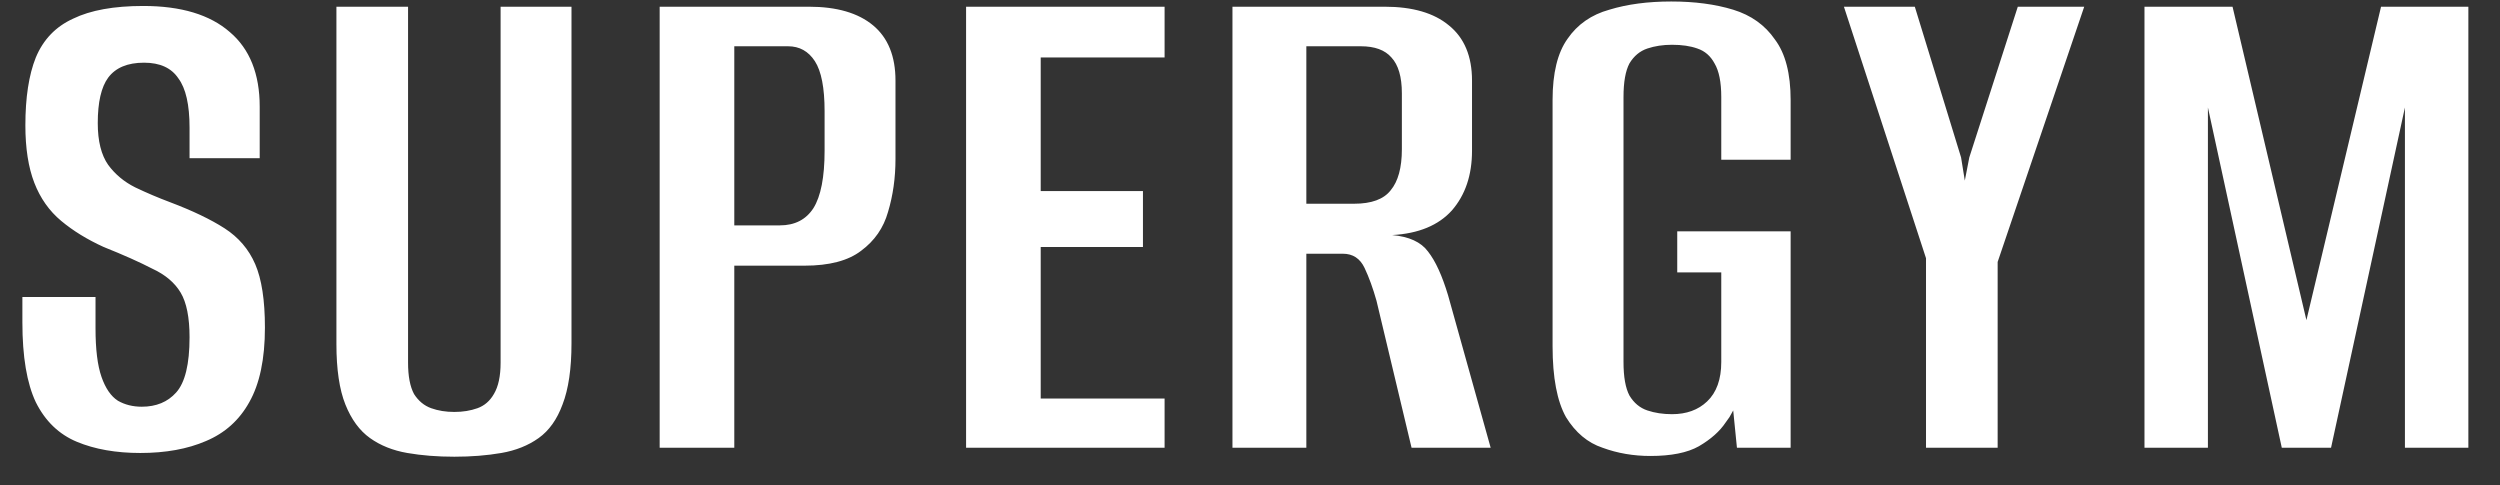 <svg width="67" height="13" viewBox="0 0 67 13" fill="none" xmlns="http://www.w3.org/2000/svg"><rect x="0" y="0" width="67" height="13" fill="#333333" stroke="none"/><path d="M3.76 12.14C3.107 12.14 2.54 12.04 2.06 11.84C1.58 11.64 1.213 11.287 0.96 10.78C0.72 10.273 0.6 9.56 0.6 8.64V7.96C0.92 7.96 1.247 7.96 1.58 7.96C1.913 7.96 2.24 7.96 2.56 7.96V8.8C2.56 9.36 2.613 9.793 2.72 10.1C2.827 10.407 2.973 10.62 3.16 10.74C3.347 10.847 3.56 10.9 3.8 10.9C4.187 10.9 4.493 10.773 4.72 10.52C4.96 10.253 5.08 9.76 5.08 9.04C5.08 8.507 5 8.107 4.84 7.84C4.68 7.573 4.427 7.36 4.08 7.2C3.747 7.027 3.313 6.833 2.78 6.62C2.34 6.42 1.96 6.187 1.64 5.92C1.32 5.653 1.08 5.313 0.92 4.9C0.76 4.487 0.68 3.973 0.68 3.36C0.68 2.613 0.773 2.007 0.96 1.54C1.16 1.06 1.493 0.713 1.96 0.5C2.427 0.273 3.053 0.16 3.84 0.16C4.853 0.16 5.627 0.393 6.16 0.86C6.693 1.313 6.96 1.98 6.96 2.86V4.24C6.653 4.24 6.34 4.24 6.02 4.24C5.713 4.24 5.4 4.24 5.08 4.24V3.42C5.08 2.807 4.98 2.367 4.78 2.1C4.593 1.82 4.287 1.68 3.86 1.68C3.42 1.68 3.1 1.813 2.9 2.08C2.713 2.333 2.62 2.74 2.62 3.3C2.62 3.78 2.713 4.153 2.9 4.42C3.087 4.673 3.327 4.873 3.62 5.02C3.927 5.167 4.24 5.3 4.56 5.42C5.16 5.647 5.647 5.88 6.02 6.12C6.393 6.36 6.667 6.68 6.84 7.08C7.013 7.48 7.1 8.047 7.1 8.78C7.1 9.62 6.96 10.287 6.68 10.78C6.413 11.26 6.027 11.607 5.52 11.82C5.027 12.033 4.44 12.14 3.76 12.14ZM12.176 12.24C11.722 12.24 11.302 12.207 10.916 12.14C10.529 12.073 10.196 11.94 9.916 11.74C9.636 11.54 9.416 11.24 9.256 10.84C9.096 10.44 9.016 9.9 9.016 9.22V0.18H10.936V9.72C10.936 10.08 10.989 10.36 11.096 10.56C11.216 10.747 11.369 10.873 11.556 10.94C11.742 11.007 11.949 11.04 12.176 11.04C12.402 11.04 12.609 11.007 12.796 10.94C12.982 10.873 13.129 10.747 13.236 10.56C13.356 10.36 13.416 10.08 13.416 9.72V0.18H15.316V9.2C15.316 9.88 15.236 10.427 15.076 10.84C14.929 11.24 14.716 11.54 14.436 11.74C14.156 11.94 13.822 12.073 13.436 12.14C13.049 12.207 12.629 12.24 12.176 12.24ZM17.679 12V0.18H21.679C22.426 0.18 22.999 0.347 23.399 0.68C23.799 1.013 23.999 1.507 23.999 2.16V4.26C23.999 4.767 23.932 5.24 23.799 5.68C23.679 6.107 23.439 6.453 23.079 6.72C22.732 6.987 22.226 7.12 21.559 7.12H19.679V12H17.679ZM19.679 6.04H20.899C21.299 6.04 21.599 5.887 21.799 5.58C21.999 5.26 22.099 4.747 22.099 4.04V2.98C22.099 2.353 22.012 1.907 21.839 1.64C21.666 1.373 21.426 1.24 21.119 1.24H19.679V6.04ZM25.891 12V0.18H31.211V1.54H27.891V5.12H30.631V6.62H27.891V10.68H31.211V12H25.891ZM33.03 12V0.18H37.11C37.856 0.18 38.43 0.347 38.83 0.68C39.243 1.013 39.45 1.507 39.45 2.16V4.04C39.45 4.693 39.27 5.227 38.91 5.64C38.55 6.04 38.016 6.26 37.31 6.3C37.763 6.34 38.083 6.487 38.27 6.74C38.47 6.993 38.65 7.387 38.81 7.92L39.95 12H37.83L36.89 8.06C36.796 7.727 36.69 7.433 36.57 7.18C36.45 6.927 36.256 6.8 35.99 6.8H35.01V12H33.03ZM35.01 5.46H36.29C36.756 5.46 37.083 5.34 37.27 5.1C37.47 4.86 37.57 4.493 37.57 4V2.5C37.57 2.06 37.476 1.74 37.29 1.54C37.116 1.34 36.843 1.24 36.47 1.24H35.01V5.46ZM44.23 12.22C43.776 12.22 43.349 12.147 42.95 12C42.55 11.867 42.223 11.593 41.969 11.18C41.73 10.753 41.609 10.12 41.609 9.28V2.68C41.609 1.96 41.743 1.413 42.01 1.04C42.276 0.653 42.65 0.393 43.13 0.26C43.609 0.113 44.163 0.04 44.789 0.04C45.416 0.04 45.969 0.113 46.45 0.26C46.929 0.407 47.303 0.673 47.569 1.06C47.849 1.433 47.989 1.973 47.989 2.68V4.28H46.13V2.6C46.13 2.2 46.069 1.9 45.95 1.7C45.843 1.5 45.69 1.367 45.489 1.3C45.303 1.233 45.076 1.2 44.809 1.2C44.569 1.2 44.349 1.233 44.15 1.3C43.95 1.367 43.789 1.5 43.669 1.7C43.563 1.9 43.51 2.2 43.51 2.6V9.7C43.51 10.1 43.563 10.4 43.669 10.6C43.789 10.8 43.95 10.933 44.15 11C44.349 11.067 44.569 11.1 44.809 11.1C45.196 11.1 45.51 10.987 45.749 10.76C46.003 10.52 46.13 10.167 46.13 9.7V7.3H44.95V6.2H47.989V12H46.55L46.45 11C46.423 11.053 46.389 11.113 46.349 11.18C46.309 11.233 46.276 11.28 46.249 11.32C46.09 11.56 45.849 11.773 45.529 11.96C45.223 12.133 44.789 12.22 44.23 12.22ZM51.617 12V6.92L49.417 0.18H51.317L52.557 4.22L52.657 4.84L52.777 4.22L54.077 0.18H55.857L53.537 7.02V12H51.617ZM57.472 12V0.18H59.832L61.812 8.58L63.812 0.18H66.152V12H64.452V2.88L62.472 12H61.152L59.172 2.88V12H57.472Z" fill="white"/></svg>